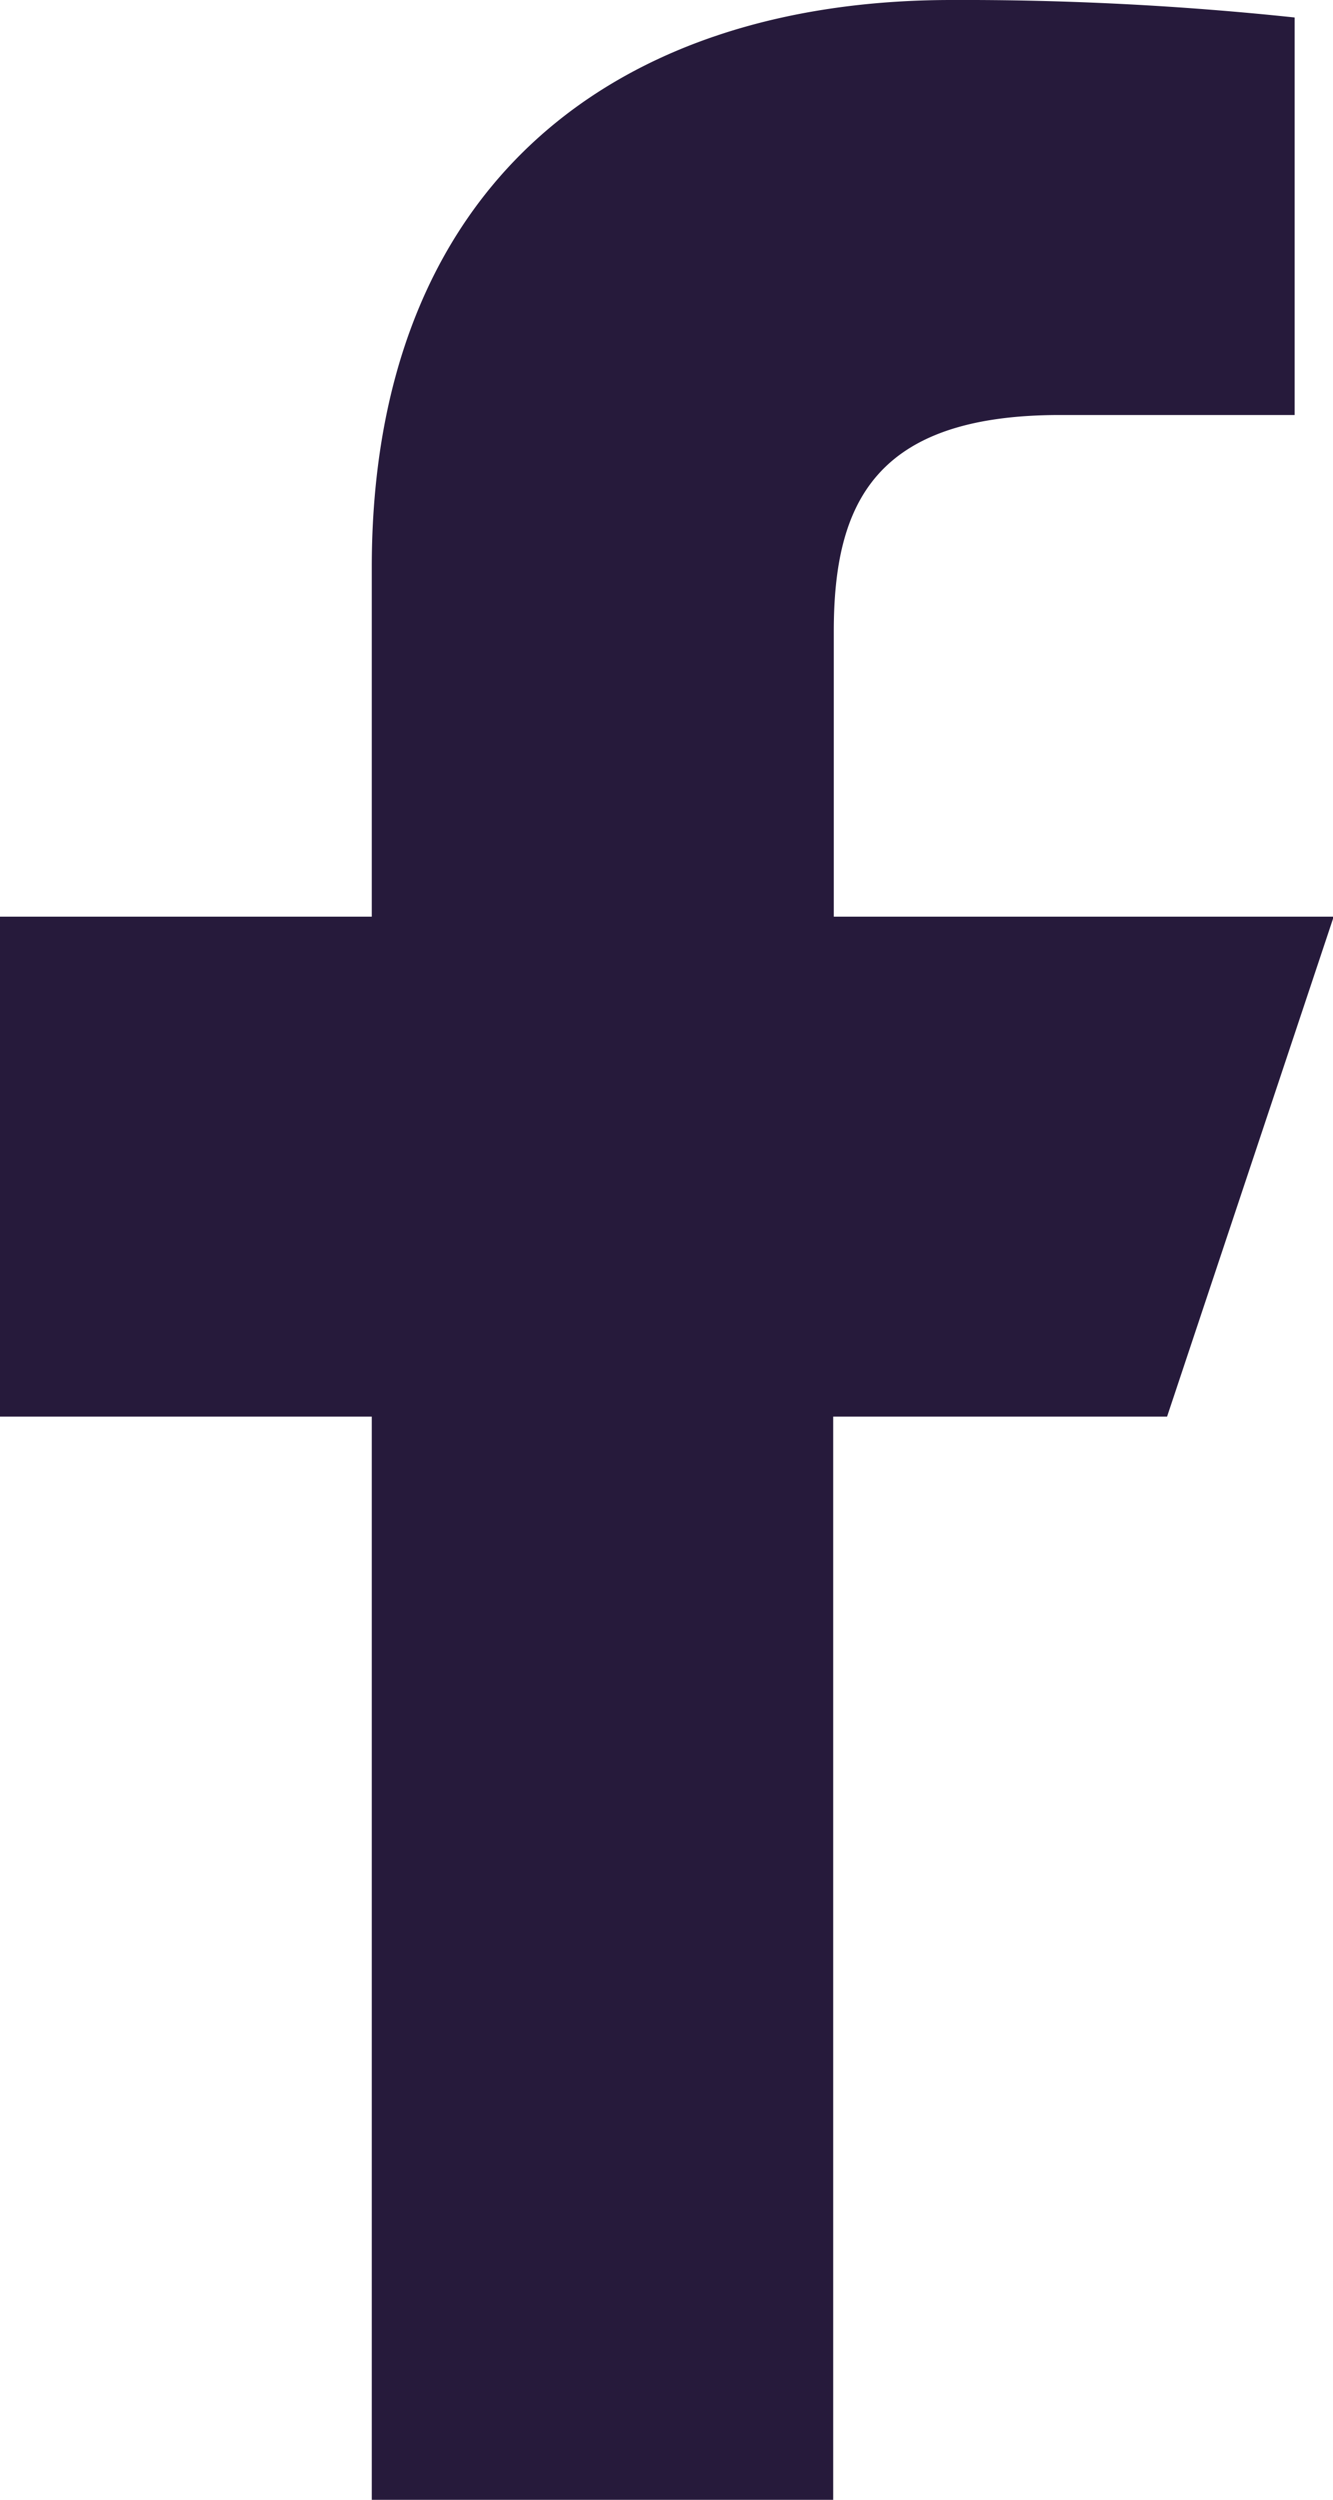 <svg id="Group_110085" data-name="Group 110085" xmlns="http://www.w3.org/2000/svg" width="11.359" height="21.299" viewBox="0 0 11.359 21.299">
  <path id="Path_14238" data-name="Path 14238" d="M11.168,22.3v-9.23H8V8.81h3.168V5.835C11.168,2.594,13.219,1,16.11,1a26.824,26.824,0,0,1,2.922.149V4.536h-2c-1.572,0-1.927.747-1.927,1.843V8.81h4.26l-1.42,4.26H15.1V22.3Z" transform="translate(-8 -1)" fill="#261a3b"/>
</svg>
